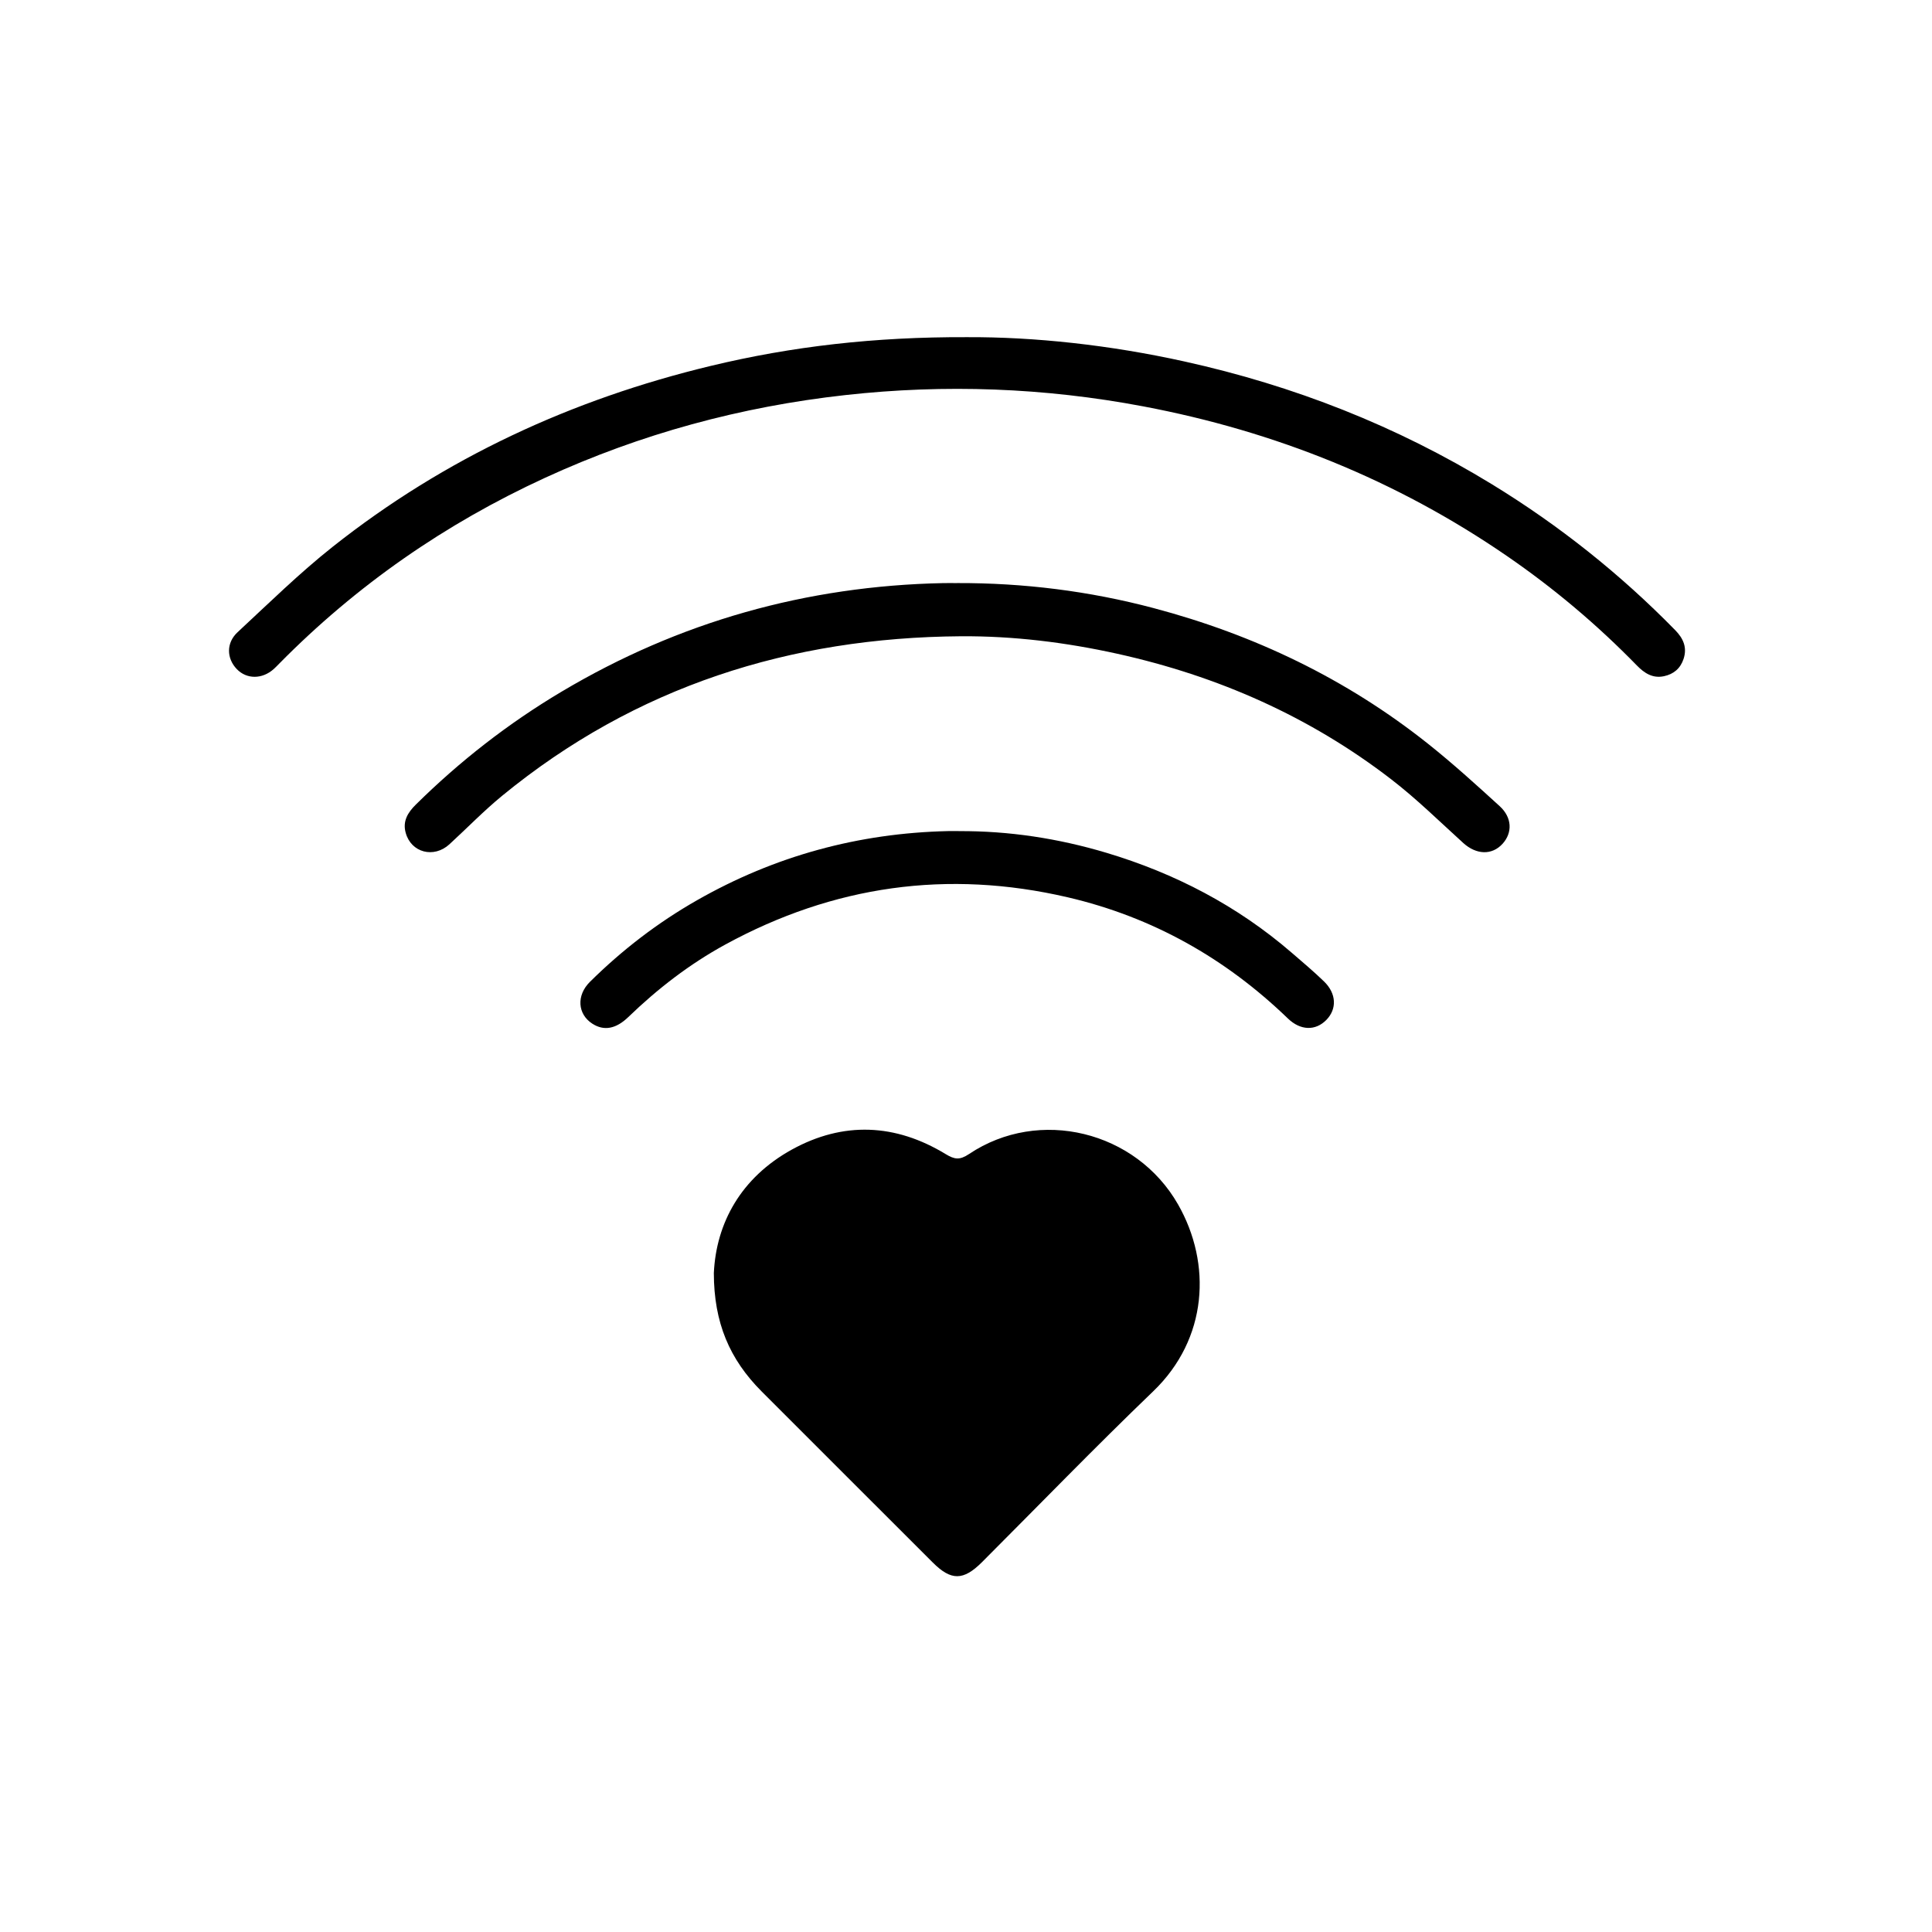 <svg xmlns="http://www.w3.org/2000/svg" fill="none" viewBox="0 0 58 58" height="58" width="58">
<mask height="58" width="58" y="0" x="0" maskUnits="userSpaceOnUse" style="mask-type:luminance" id="mask0_2049_106">
<path fill="white" d="M57.457 0H0V57.439H57.457V0Z"></path>
</mask>
<g mask="url(#mask0_2049_106)">
<path fill="black" d="M21.43 38.218C21.5 36.721 22.241 35.355 23.774 34.51C25.316 33.661 26.882 33.73 28.388 34.646C28.656 34.809 28.809 34.833 29.091 34.645C31.194 33.235 34.106 33.952 35.366 36.158C36.383 37.94 36.259 40.193 34.621 41.767C32.876 43.444 31.191 45.185 29.479 46.898C28.92 47.456 28.553 47.458 28.003 46.908C26.291 45.196 24.576 43.486 22.865 41.772C21.903 40.807 21.432 39.71 21.43 38.218L21.43 38.218Z"></path>
<path fill="black" d="M29.021 10.122C31.057 10.112 33.325 10.357 35.564 10.853C38.843 11.578 41.928 12.787 44.797 14.543C46.812 15.777 48.642 17.233 50.292 18.919C50.531 19.163 50.656 19.435 50.542 19.78C50.447 20.069 50.244 20.238 49.954 20.3C49.616 20.372 49.366 20.21 49.14 19.978C47.948 18.755 46.648 17.66 45.24 16.692C41.924 14.412 38.273 12.947 34.324 12.2C31.358 11.639 28.376 11.528 25.381 11.86C22.247 12.207 19.236 13.023 16.367 14.342C13.366 15.721 10.697 17.574 8.378 19.927C8.326 19.98 8.275 20.034 8.22 20.083C7.872 20.396 7.405 20.396 7.108 20.086C6.801 19.765 6.786 19.301 7.133 18.979C8.07 18.109 8.986 17.209 9.986 16.416C13.354 13.748 17.171 11.987 21.34 10.984C23.778 10.398 26.254 10.112 29.021 10.122V10.122Z"></path>
<path fill="black" d="M28.731 17.504C30.73 17.498 32.698 17.743 34.63 18.255C37.652 19.055 40.42 20.38 42.871 22.329C43.614 22.92 44.319 23.561 45.021 24.201C45.397 24.544 45.409 24.999 45.108 25.331C44.789 25.681 44.321 25.662 43.929 25.308C43.217 24.662 42.529 23.984 41.77 23.399C39.32 21.51 36.555 20.292 33.537 19.625C31.99 19.283 30.424 19.091 28.848 19.101C23.724 19.137 19.079 20.607 15.078 23.887C14.524 24.341 14.022 24.86 13.492 25.346C13.025 25.775 12.344 25.598 12.18 25.004C12.082 24.655 12.241 24.394 12.481 24.157C13.803 22.851 15.259 21.716 16.856 20.766C20.387 18.664 24.211 17.589 28.317 17.505C28.455 17.502 28.593 17.505 28.73 17.505L28.731 17.504Z"></path>
<path fill="black" d="M28.775 24.951C30.289 24.942 31.768 25.169 33.214 25.601C35.275 26.218 37.146 27.192 38.78 28.603C39.107 28.886 39.44 29.165 39.75 29.466C40.123 29.829 40.139 30.291 39.817 30.62C39.492 30.95 39.043 30.942 38.663 30.575C36.787 28.765 34.593 27.529 32.052 26.937C28.448 26.099 25.02 26.584 21.774 28.356C20.701 28.942 19.742 29.683 18.863 30.532C18.489 30.893 18.128 30.956 17.78 30.73C17.339 30.444 17.299 29.884 17.709 29.477C18.675 28.521 19.745 27.698 20.927 27.025C23.262 25.694 25.775 25.011 28.459 24.95C28.564 24.948 28.669 24.95 28.775 24.95L28.775 24.951Z"></path>
</g>
</svg>
